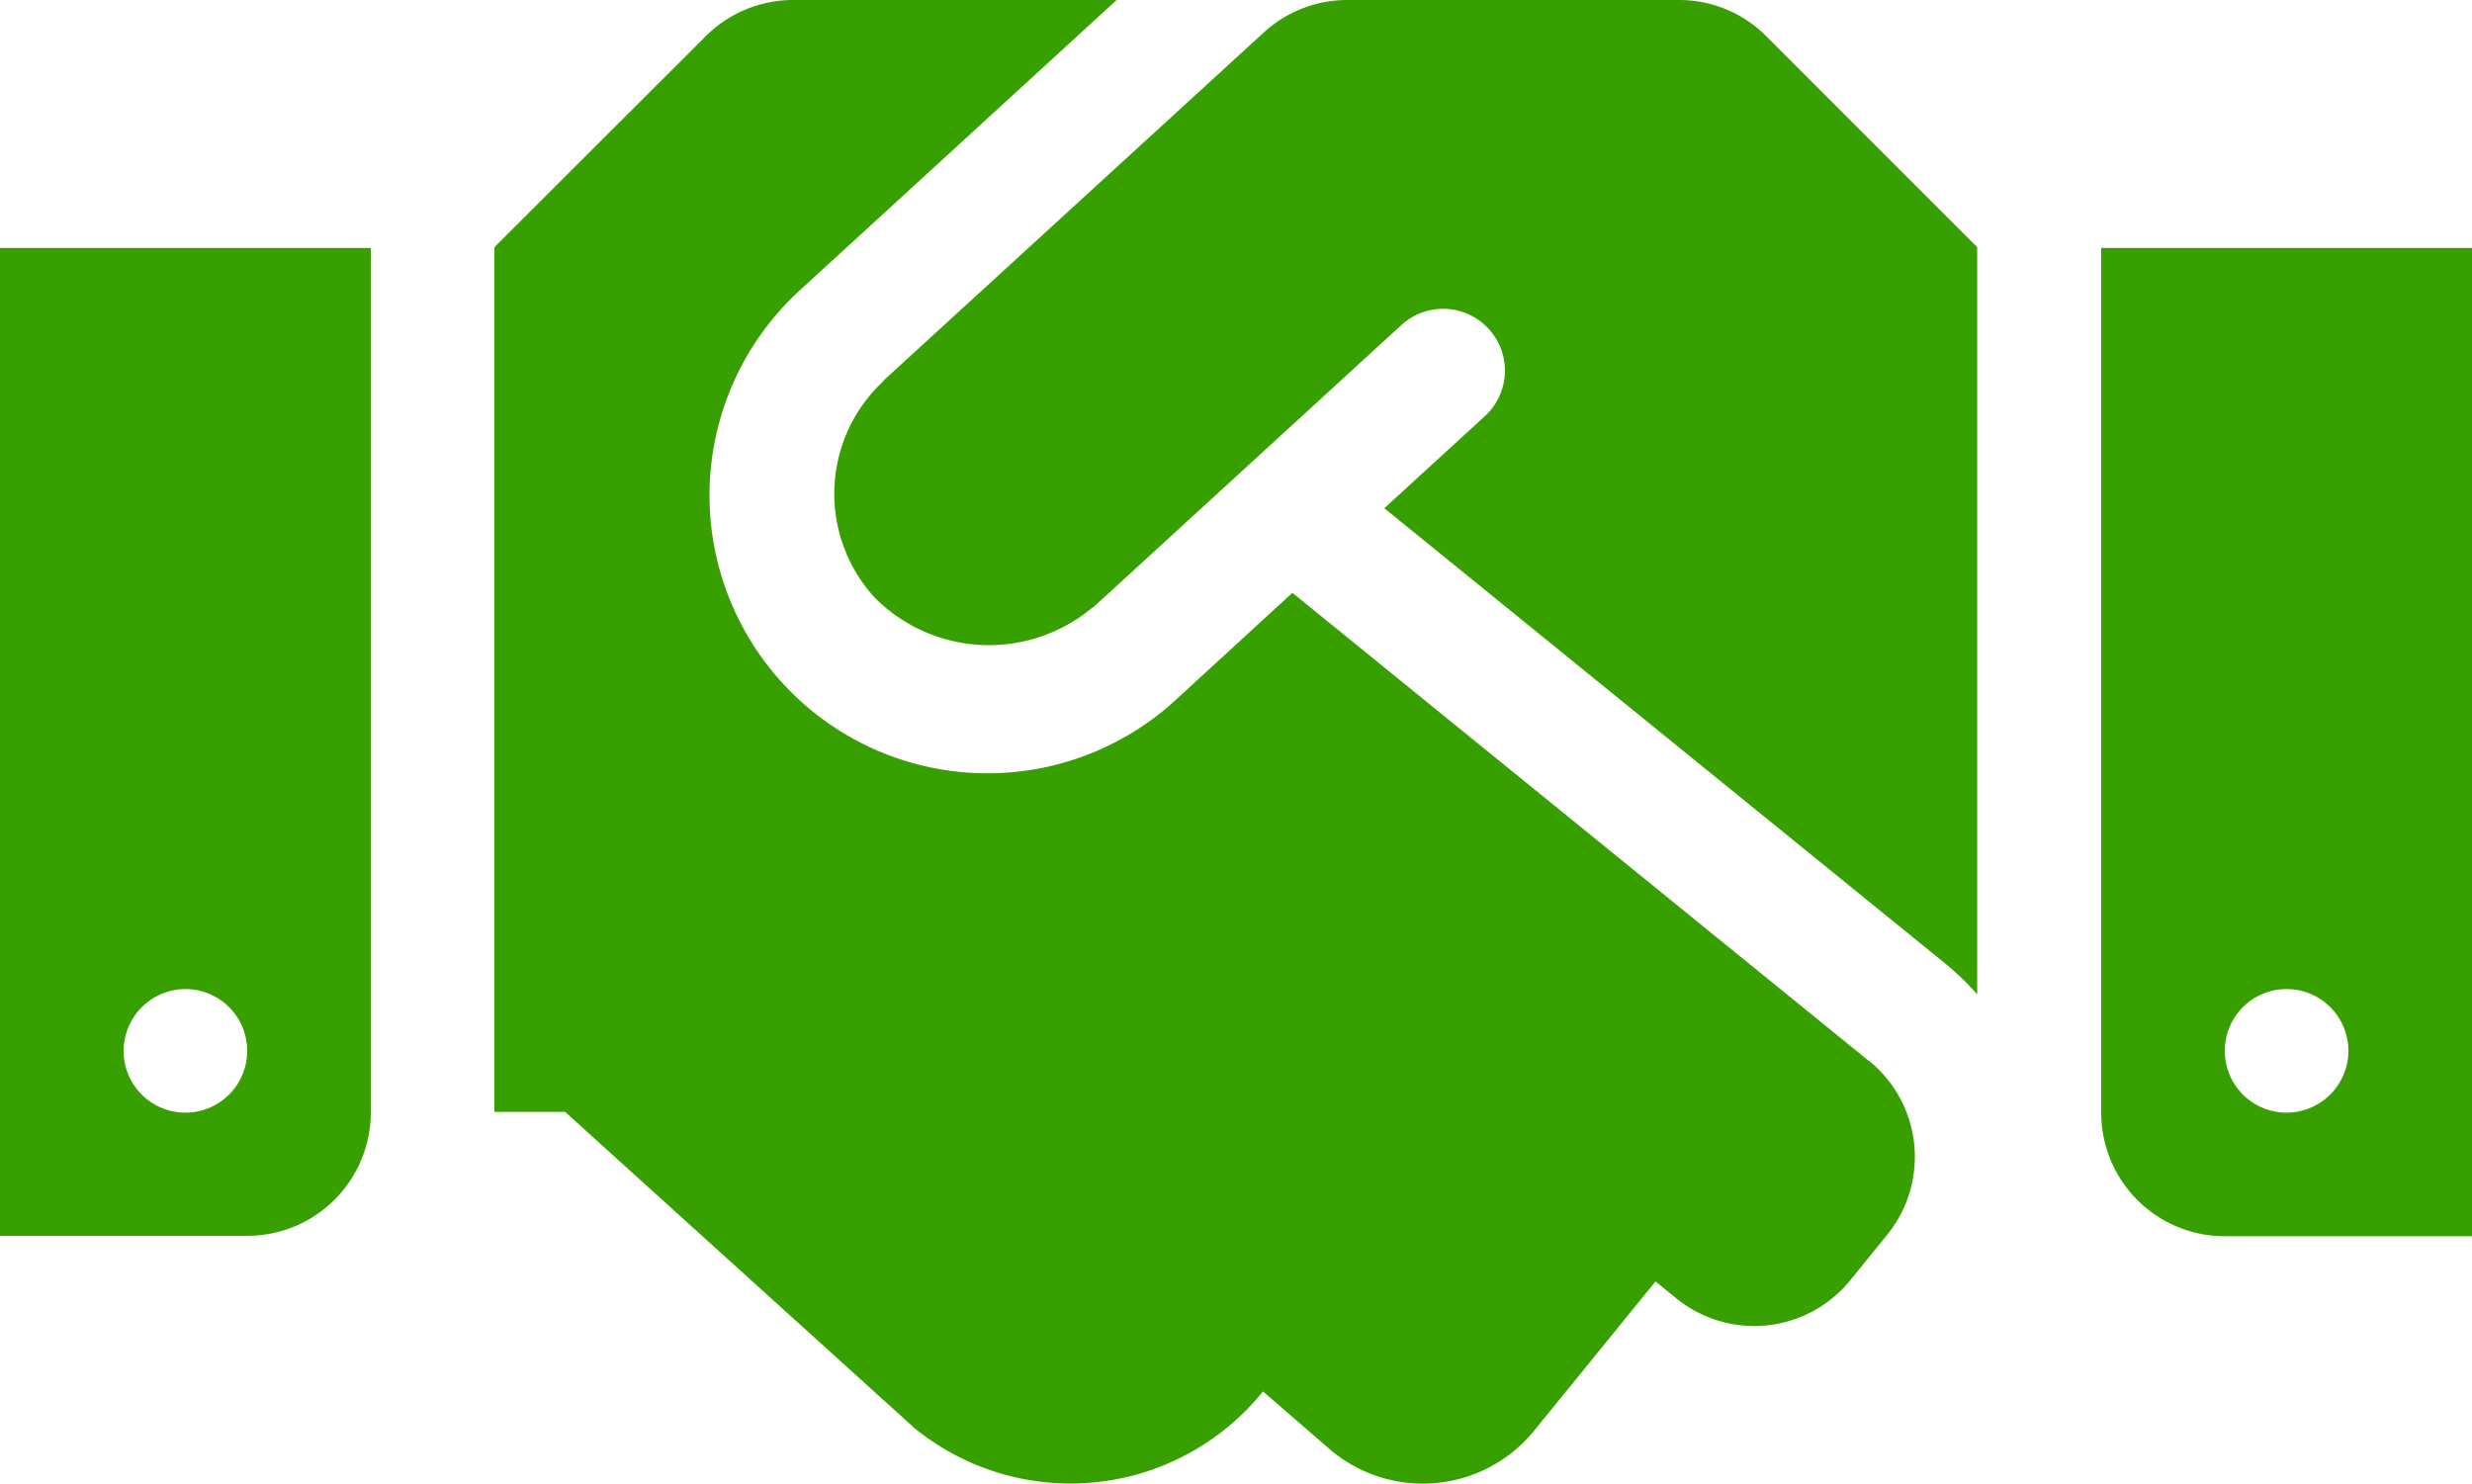 <svg xmlns="http://www.w3.org/2000/svg" width="50" height="30.011" viewBox="0 0 50 30.011">
  <path id="ci_1" d="M33.961,4.5H27.25a2.5,2.5,0,0,0-1.687.656l-7.68,7.031c-.008.008-.016.023-.023.031a3.108,3.108,0,0,0-.164,4.375,3.258,3.258,0,0,0,4.383.211c.008-.008.023-.008.031-.016l6.242-5.719a1.25,1.25,0,0,1,1.688,1.844L28,14.781l11.375,9.234a5.629,5.629,0,0,1,.617.6V9.5L35.727,5.234A2.482,2.482,0,0,0,33.961,4.5ZM42.5,9.516V27.008a2.5,2.5,0,0,0,2.5,2.5h5V9.516Zm3.75,17.492a1.25,1.25,0,1,1,1.25-1.25A1.254,1.254,0,0,1,46.25,27.008ZM0,29.5H5A2.5,2.5,0,0,0,7.5,27V9.516H0Zm3.75-4.992a1.25,1.25,0,1,1-1.25,1.25A1.254,1.254,0,0,1,3.75,24.508ZM37.8,25.961,26.141,16.492,23.8,18.641a5.623,5.623,0,1,1-7.6-8.289L22.586,4.5H16.039a2.5,2.5,0,0,0-1.766.734L10,9.5V26.992h1.43l7.07,6.4a5,5,0,0,0,7.031-.727l.016-.016,1.4,1.211a2.9,2.9,0,0,0,4.086-.422l2.453-3.016.422.344a2.5,2.5,0,0,0,3.516-.367l.742-.914a2.5,2.5,0,0,0-.359-3.523Z" transform="translate(0 -4.5)" fill="#37a000"/>
</svg>
